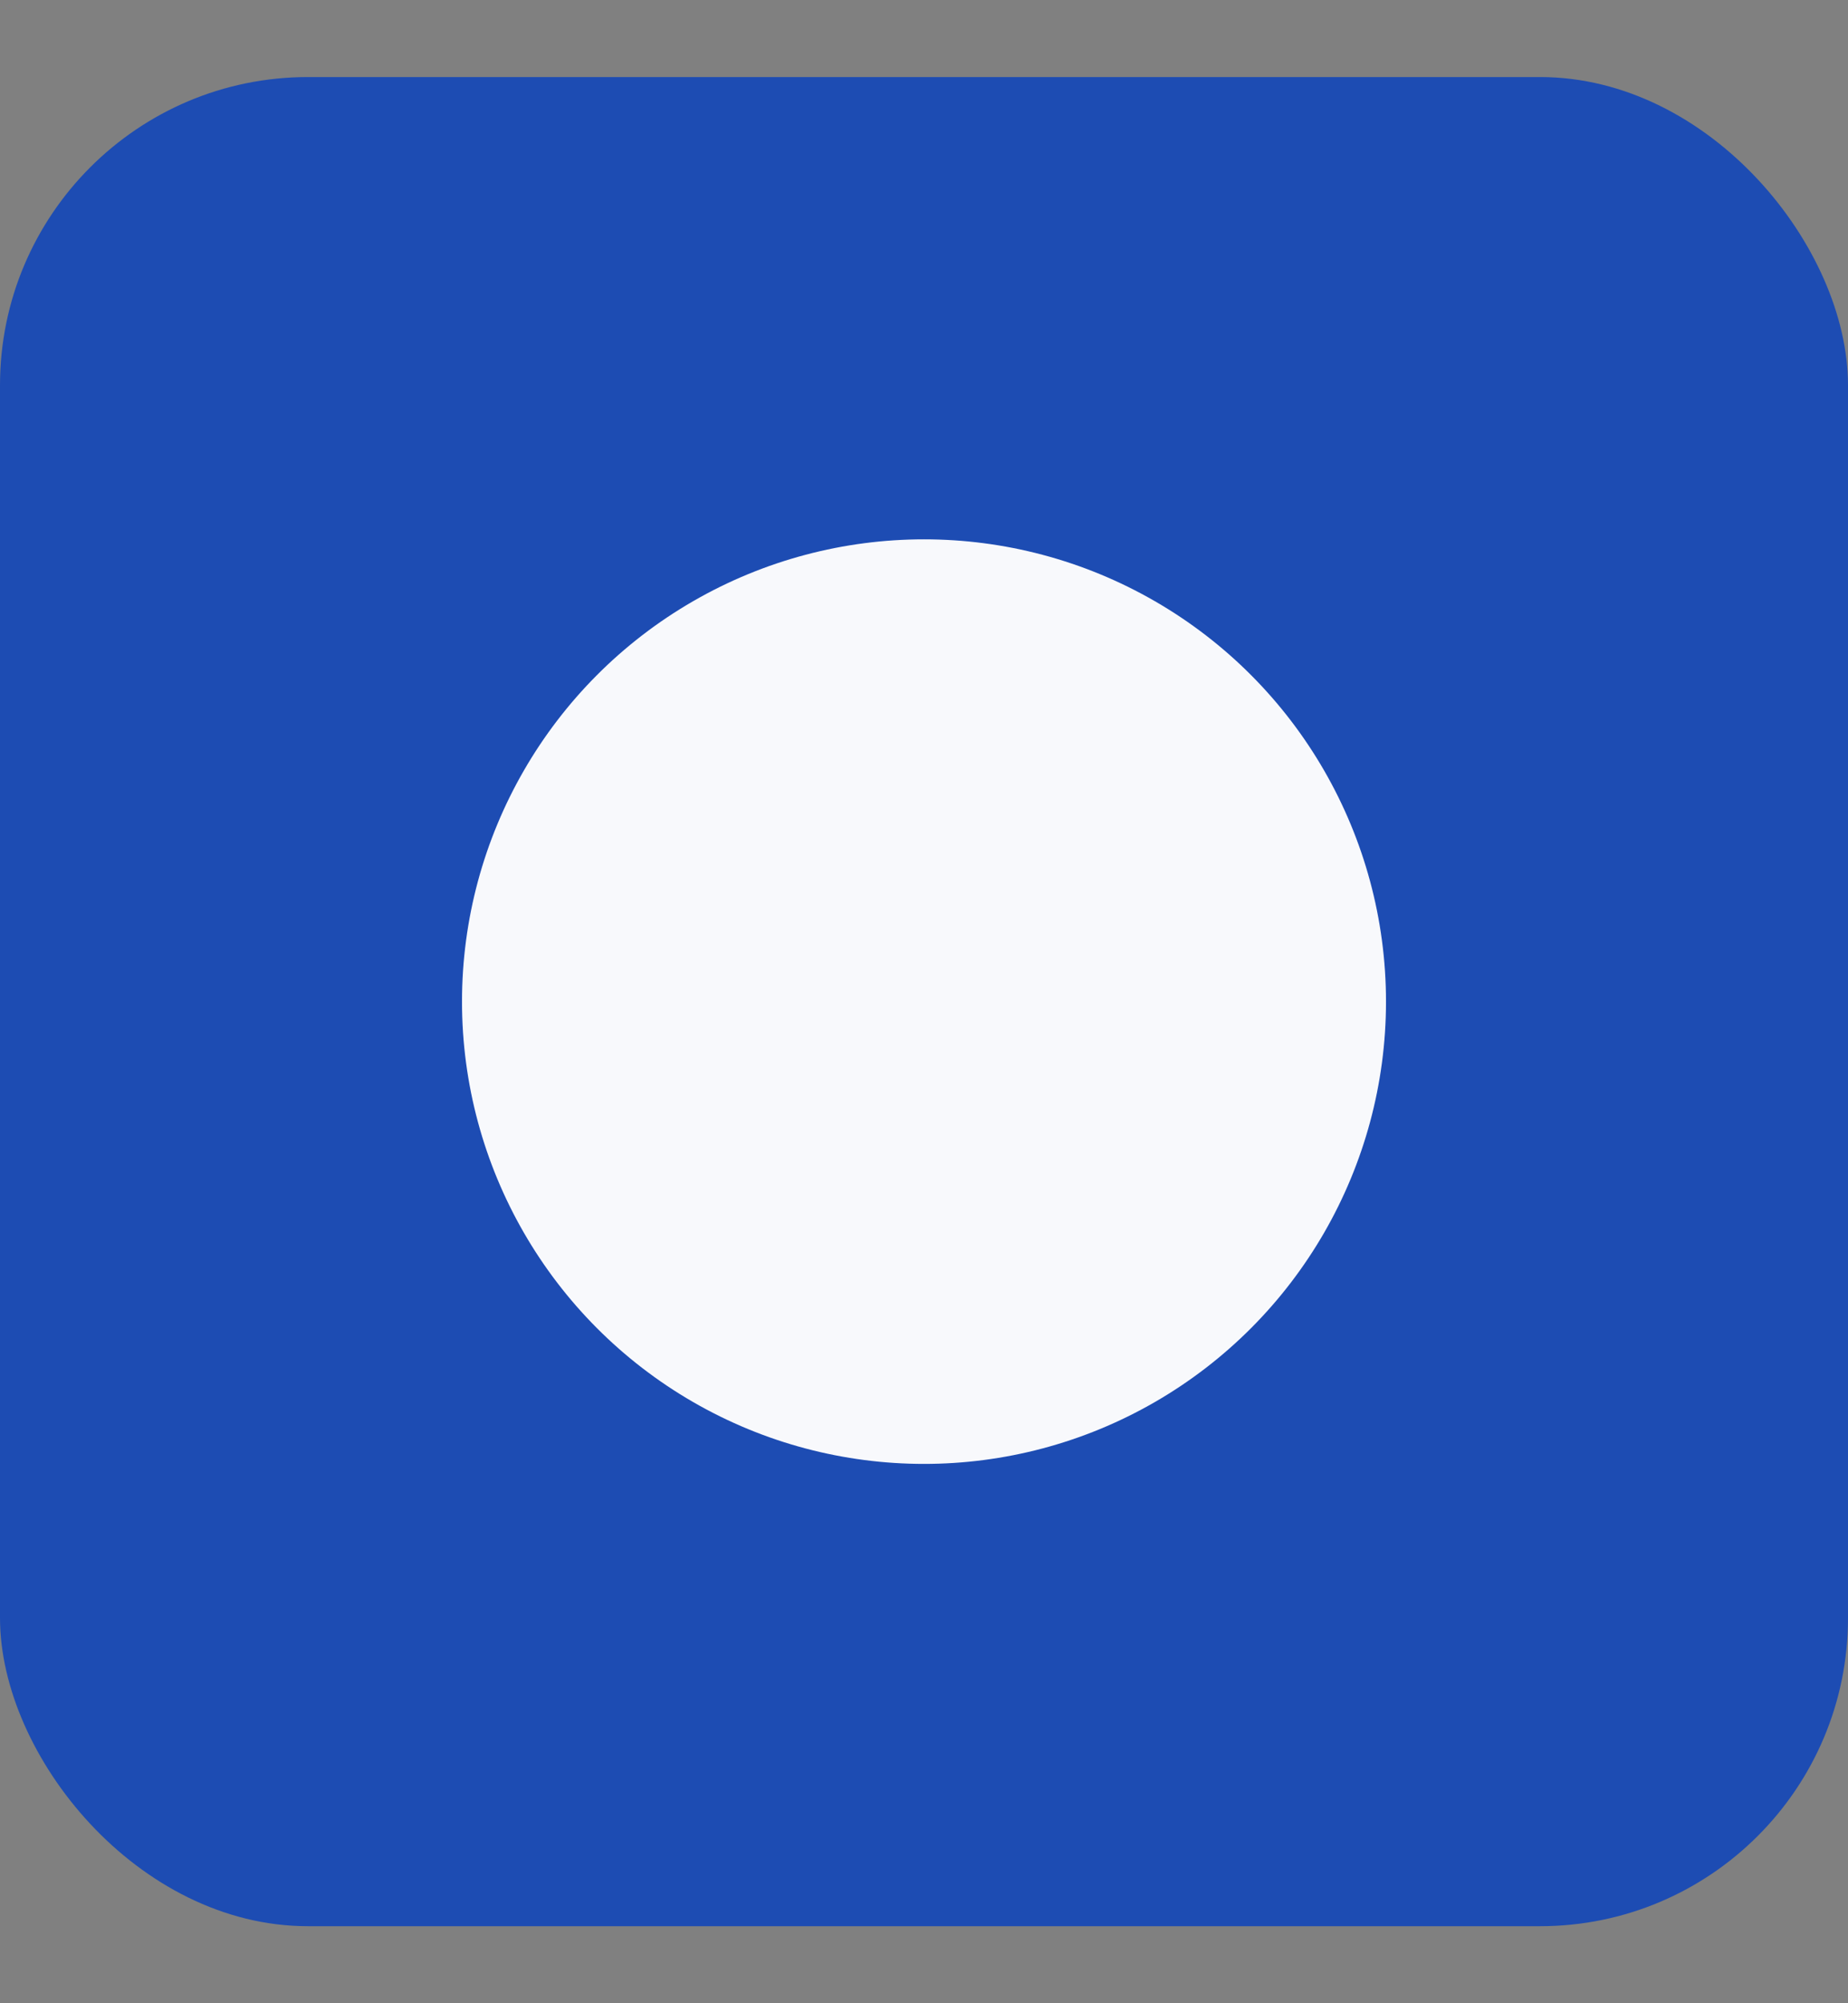 <svg width="12" height="13" viewBox="0 0 12 13" fill="none" xmlns="http://www.w3.org/2000/svg">
<rect x="0" y="0" width="12" height="13" fill="#808080" stroke="none"/>
<g id="Group 1">
<rect id="Rectangle 1" y="0.5" width="12" height="12" rx="2" fill="#1d4cb3"/>
<circle id="Ellipse 1" cx="6" cy="6.5" r="3" fill="#F8F9FC"/>
</g>
</svg>
